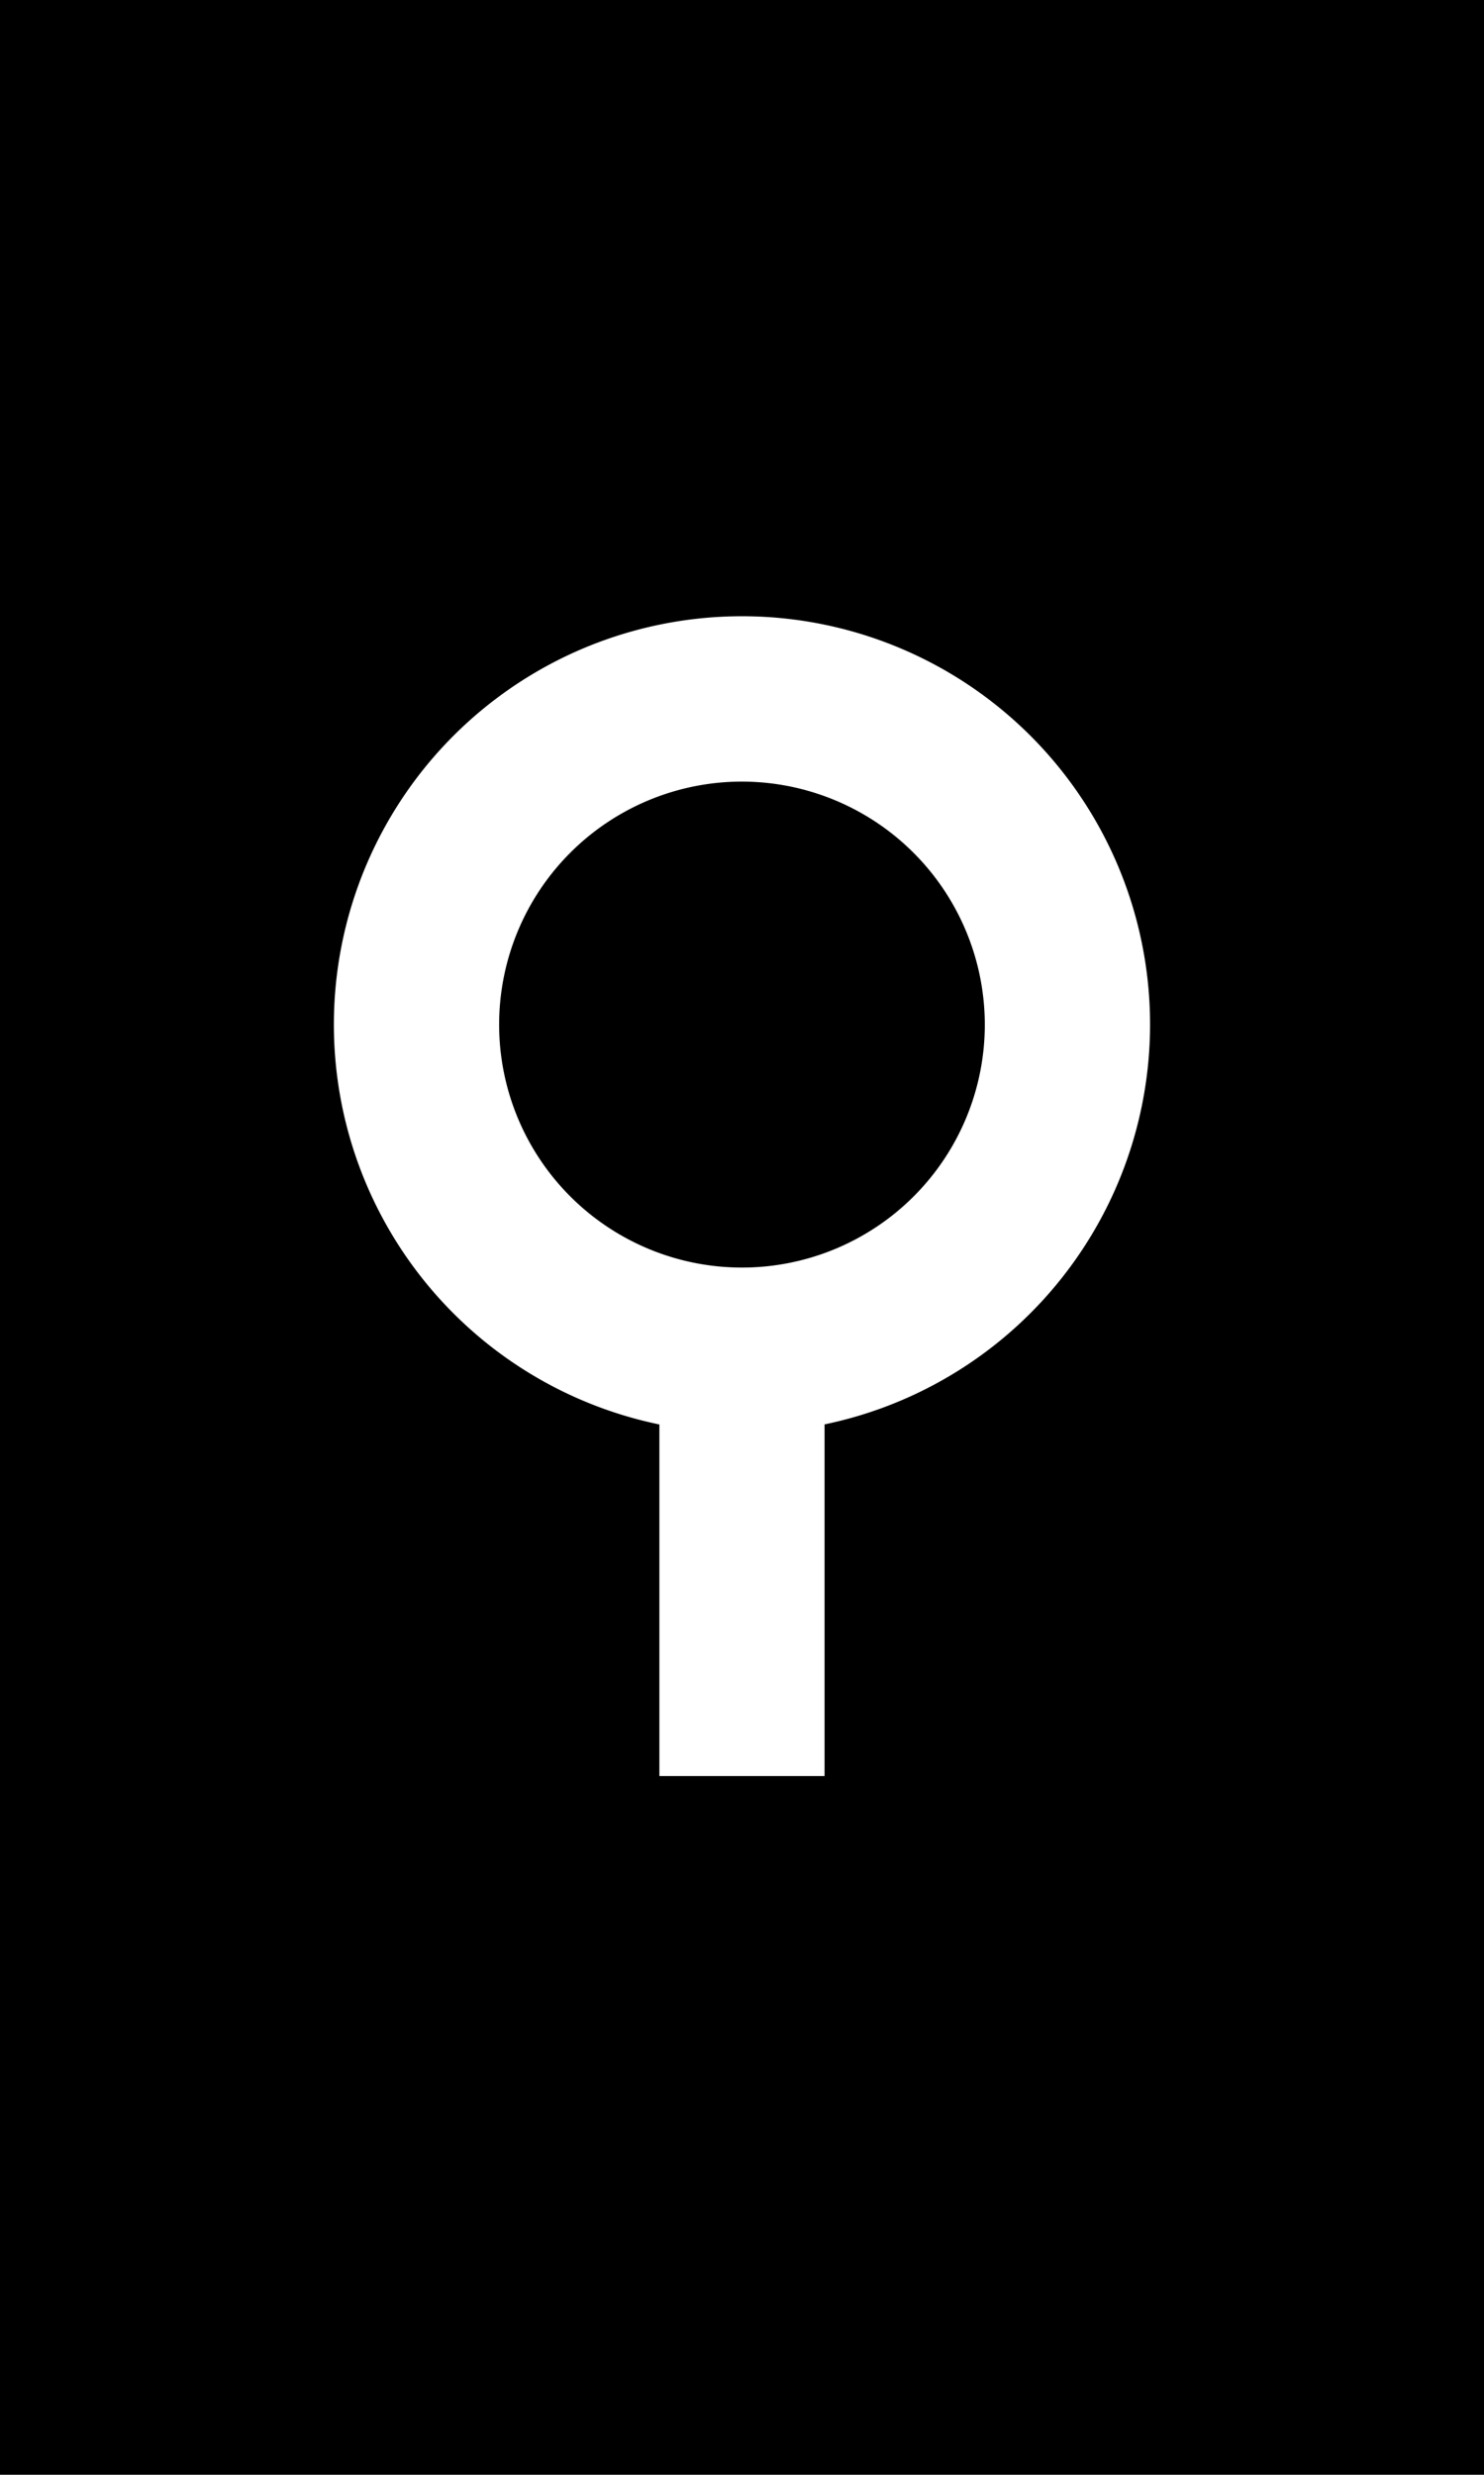 <svg xmlns="http://www.w3.org/2000/svg" width="26.033" height="43.388" viewBox="0 0 26.033 43.388">
  <g id="Group_271" data-name="Group 271" transform="translate(-1518.643 1456.017)">
    <rect id="Rectangle_7" data-name="Rectangle 7" width="26.033" height="43.388" transform="translate(1518.643 -1456.017)"/>
    <path id="Path_58" data-name="Path 58" d="M315.463,207.784a7.159,7.159,0,1,1,7.159-7.158A7.166,7.166,0,0,1,315.463,207.784Zm0-11.419a4.26,4.26,0,1,0,4.26,4.26A4.265,4.265,0,0,0,315.463,196.365Z" transform="translate(1216.196 -1638.679)" fill="#fff"/>
    <rect id="Rectangle_180" data-name="Rectangle 180" width="2.898" height="6.559" transform="translate(1530.21 -1431.438)" fill="#fff"/>
  </g>
</svg>
